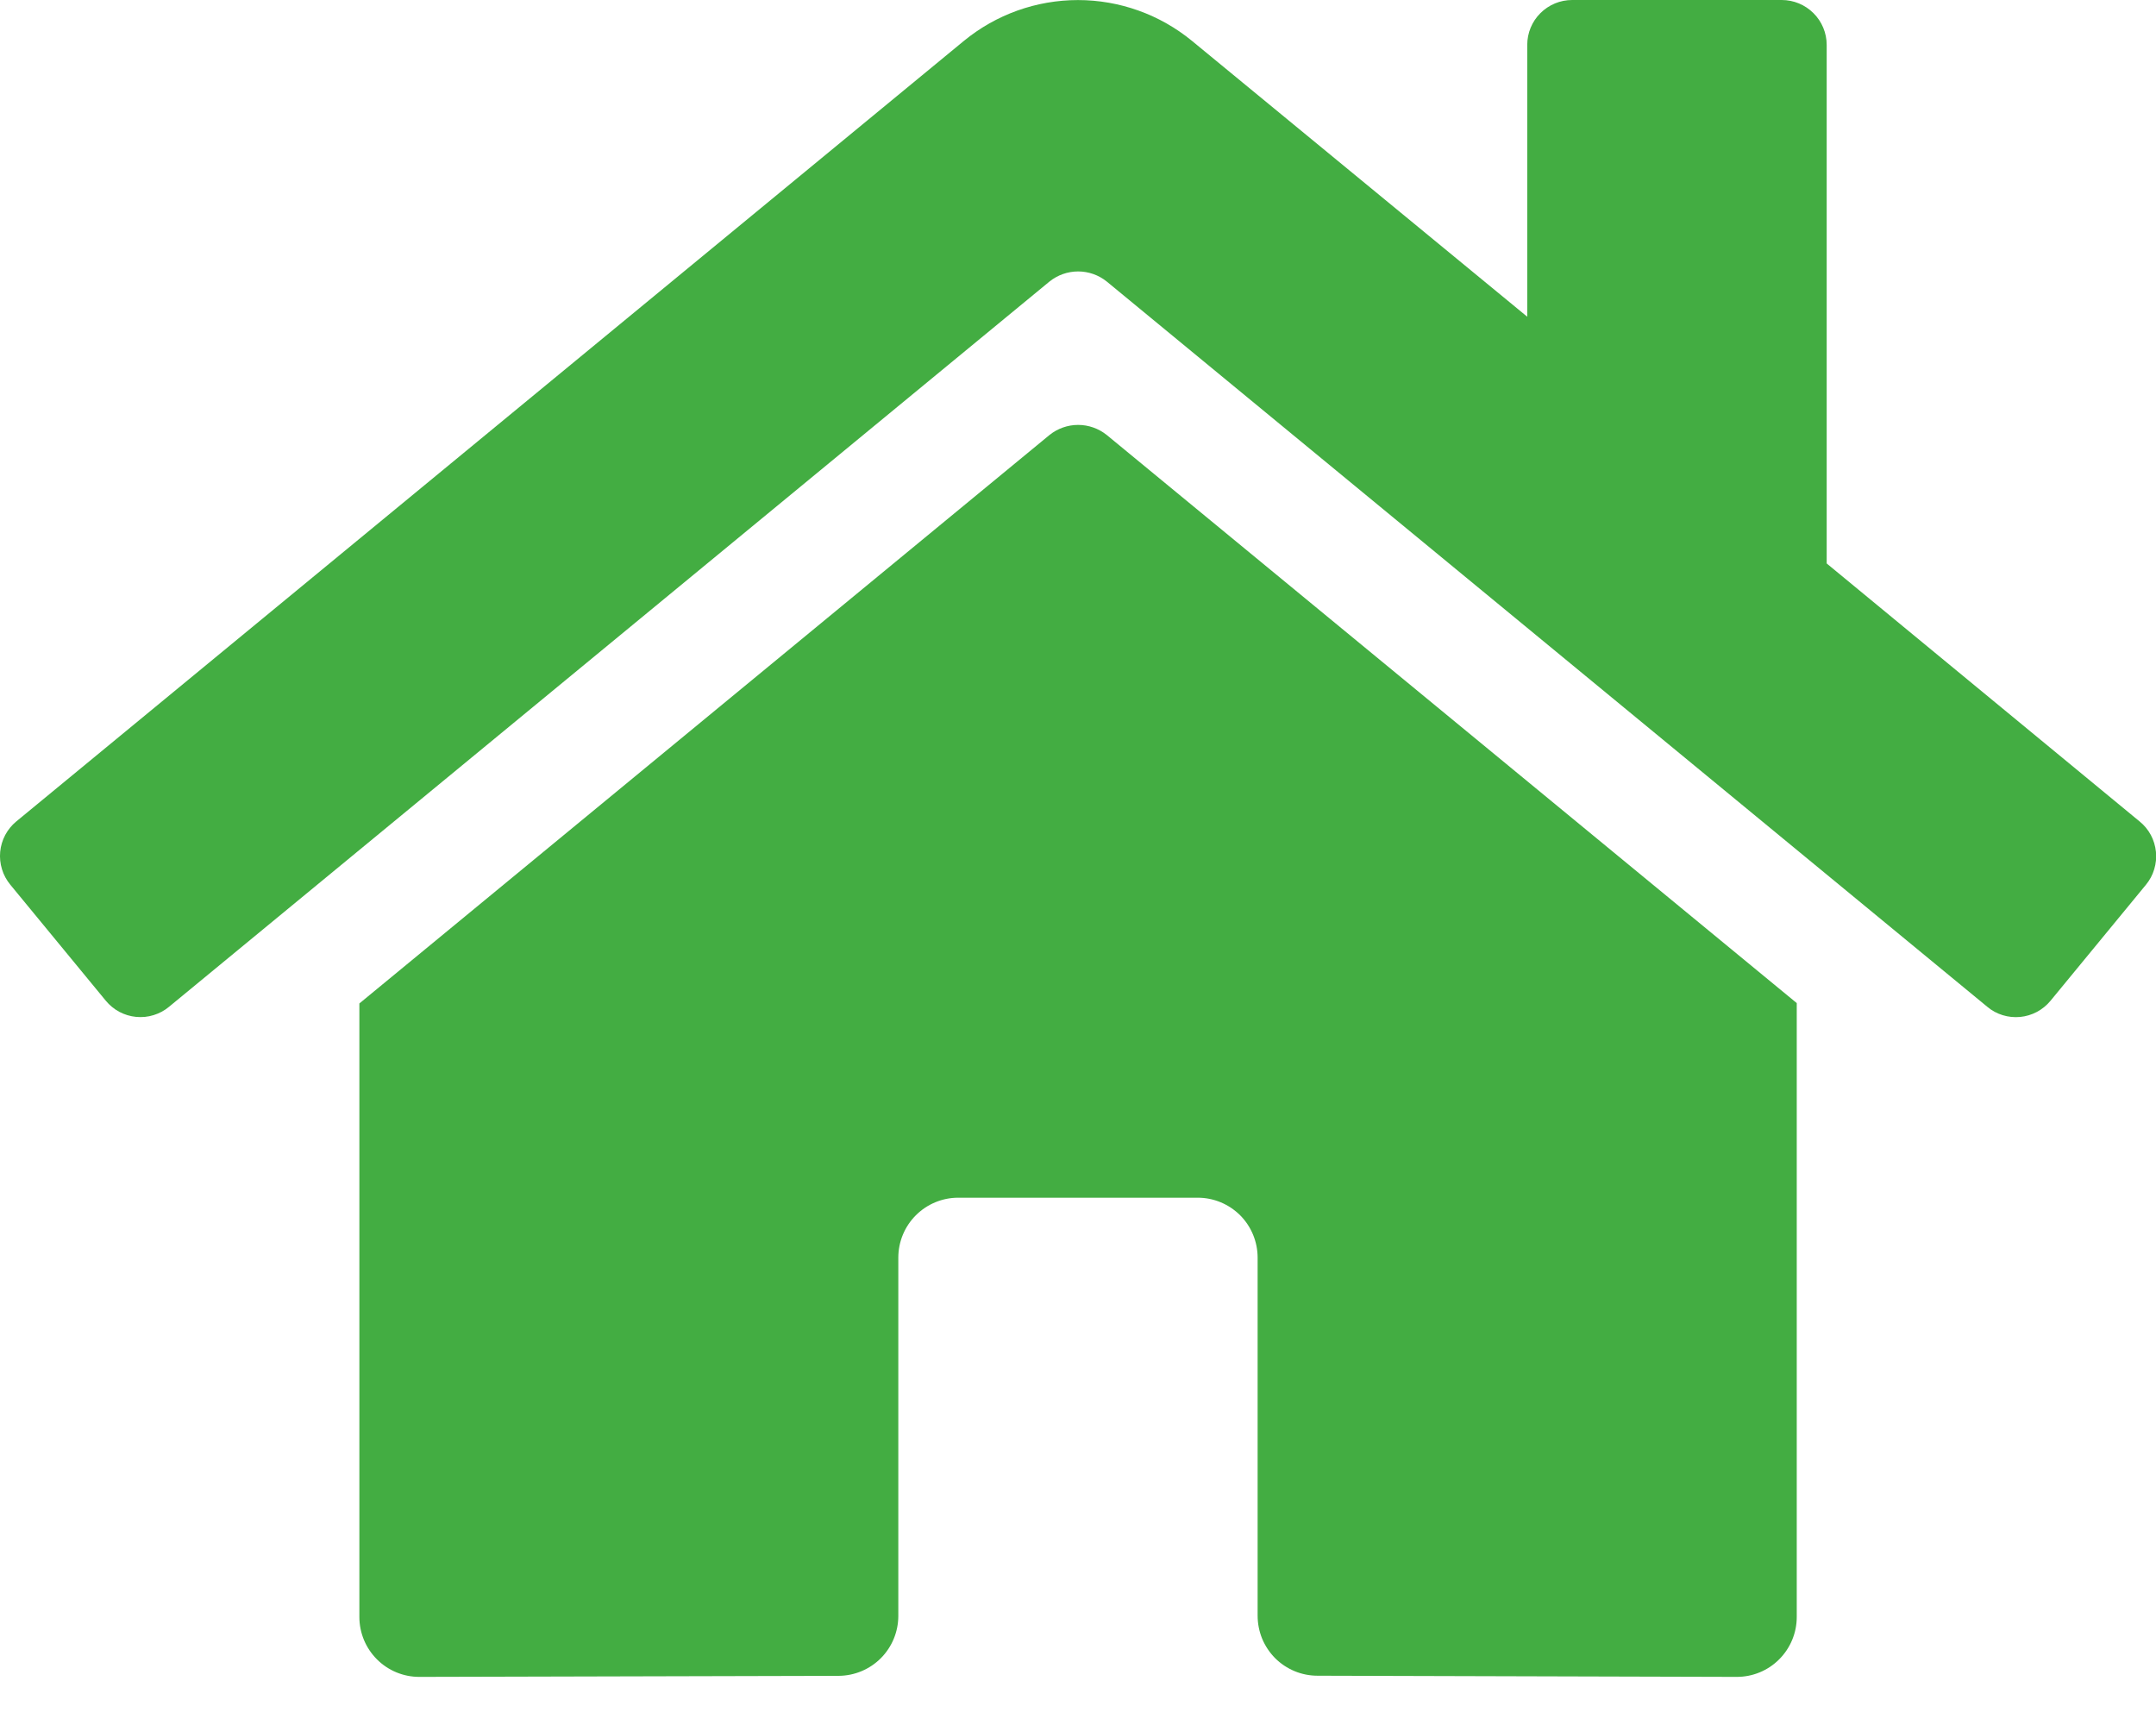 <svg width="35" height="28" viewBox="0 0 35 28" fill="none" xmlns="http://www.w3.org/2000/svg">
<path d="M17.037 7.061L5.834 16.288V26.247C5.834 26.505 5.937 26.752 6.119 26.934C6.301 27.117 6.549 27.219 6.806 27.219L13.616 27.202C13.873 27.2 14.119 27.097 14.3 26.915C14.481 26.733 14.583 26.486 14.583 26.229V20.414C14.583 20.156 14.685 19.909 14.868 19.726C15.05 19.544 15.297 19.441 15.555 19.441H19.444C19.702 19.441 19.949 19.544 20.132 19.726C20.314 19.909 20.416 20.156 20.416 20.414V26.225C20.416 26.353 20.441 26.48 20.489 26.598C20.538 26.716 20.61 26.824 20.7 26.915C20.79 27.005 20.898 27.077 21.016 27.126C21.134 27.175 21.261 27.2 21.389 27.2L28.195 27.219C28.453 27.219 28.701 27.117 28.883 26.934C29.065 26.752 29.168 26.505 29.168 26.247V16.282L17.967 7.061C17.835 6.955 17.671 6.897 17.502 6.897C17.333 6.897 17.169 6.955 17.037 7.061ZM34.733 13.333L29.654 9.146V0.729C29.654 0.536 29.577 0.35 29.44 0.214C29.303 0.077 29.118 0 28.924 0H25.522C25.328 0 25.143 0.077 25.006 0.214C24.869 0.35 24.793 0.536 24.793 0.729V5.141L19.352 0.665C18.83 0.236 18.175 0.001 17.499 0.001C16.823 0.001 16.168 0.236 15.646 0.665L0.265 13.333C0.191 13.394 0.13 13.469 0.085 13.553C0.04 13.638 0.012 13.731 0.003 13.826C-0.006 13.921 0.004 14.018 0.032 14.109C0.06 14.201 0.106 14.286 0.167 14.36L1.717 16.243C1.778 16.317 1.853 16.379 1.937 16.424C2.022 16.469 2.115 16.497 2.21 16.506C2.306 16.515 2.402 16.506 2.494 16.477C2.585 16.449 2.67 16.404 2.744 16.342L17.037 4.57C17.169 4.464 17.333 4.406 17.502 4.406C17.671 4.406 17.835 4.464 17.967 4.57L32.261 16.342C32.334 16.404 32.419 16.45 32.511 16.478C32.602 16.506 32.699 16.516 32.794 16.507C32.889 16.498 32.982 16.47 33.067 16.425C33.151 16.38 33.226 16.319 33.287 16.245L34.837 14.361C34.898 14.287 34.944 14.202 34.971 14.11C34.999 14.018 35.009 13.921 34.999 13.826C34.989 13.73 34.961 13.637 34.916 13.553C34.87 13.468 34.808 13.393 34.733 13.333Z" fill="#43AD42"/>
</svg>
